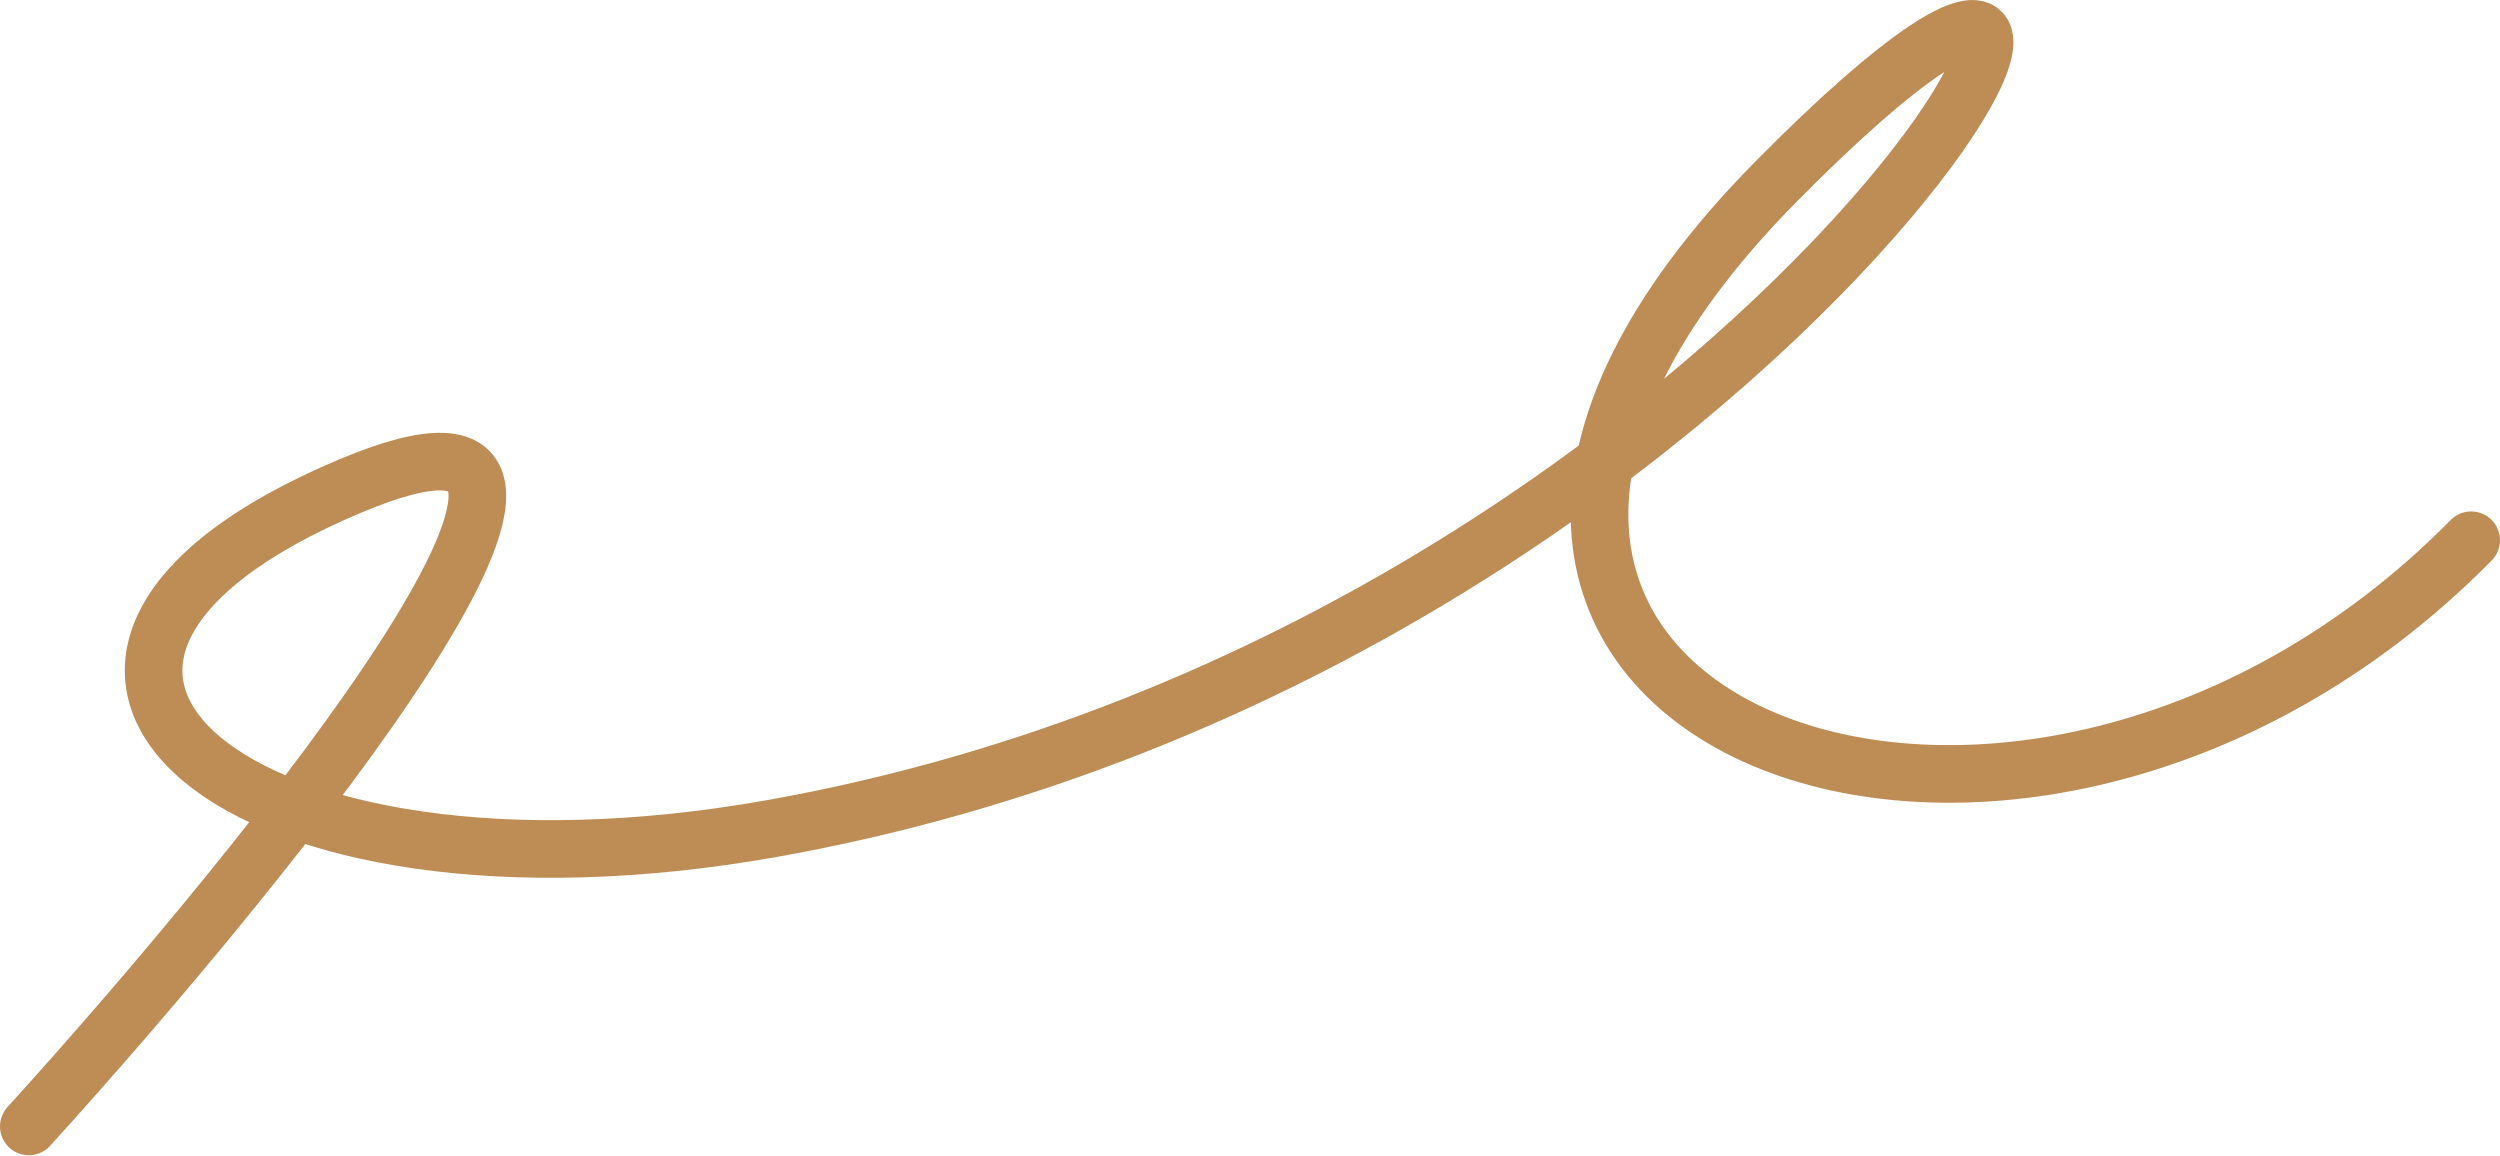 <svg width="781" height="361" viewBox="0 0 781 361" fill="none" xmlns="http://www.w3.org/2000/svg">
<path d="M9.006 351.893C86.222 266.838 214.437 107.736 109.57 151.765C-21.514 206.8 72.793 288.776 241.154 258.833C561.86 201.797 717.459 -107.901 554.855 56.704C392.251 221.31 626.901 315.87 771.994 168.776" stroke="#BE8C55" stroke-width="18" stroke-linecap="round"/>
</svg>
